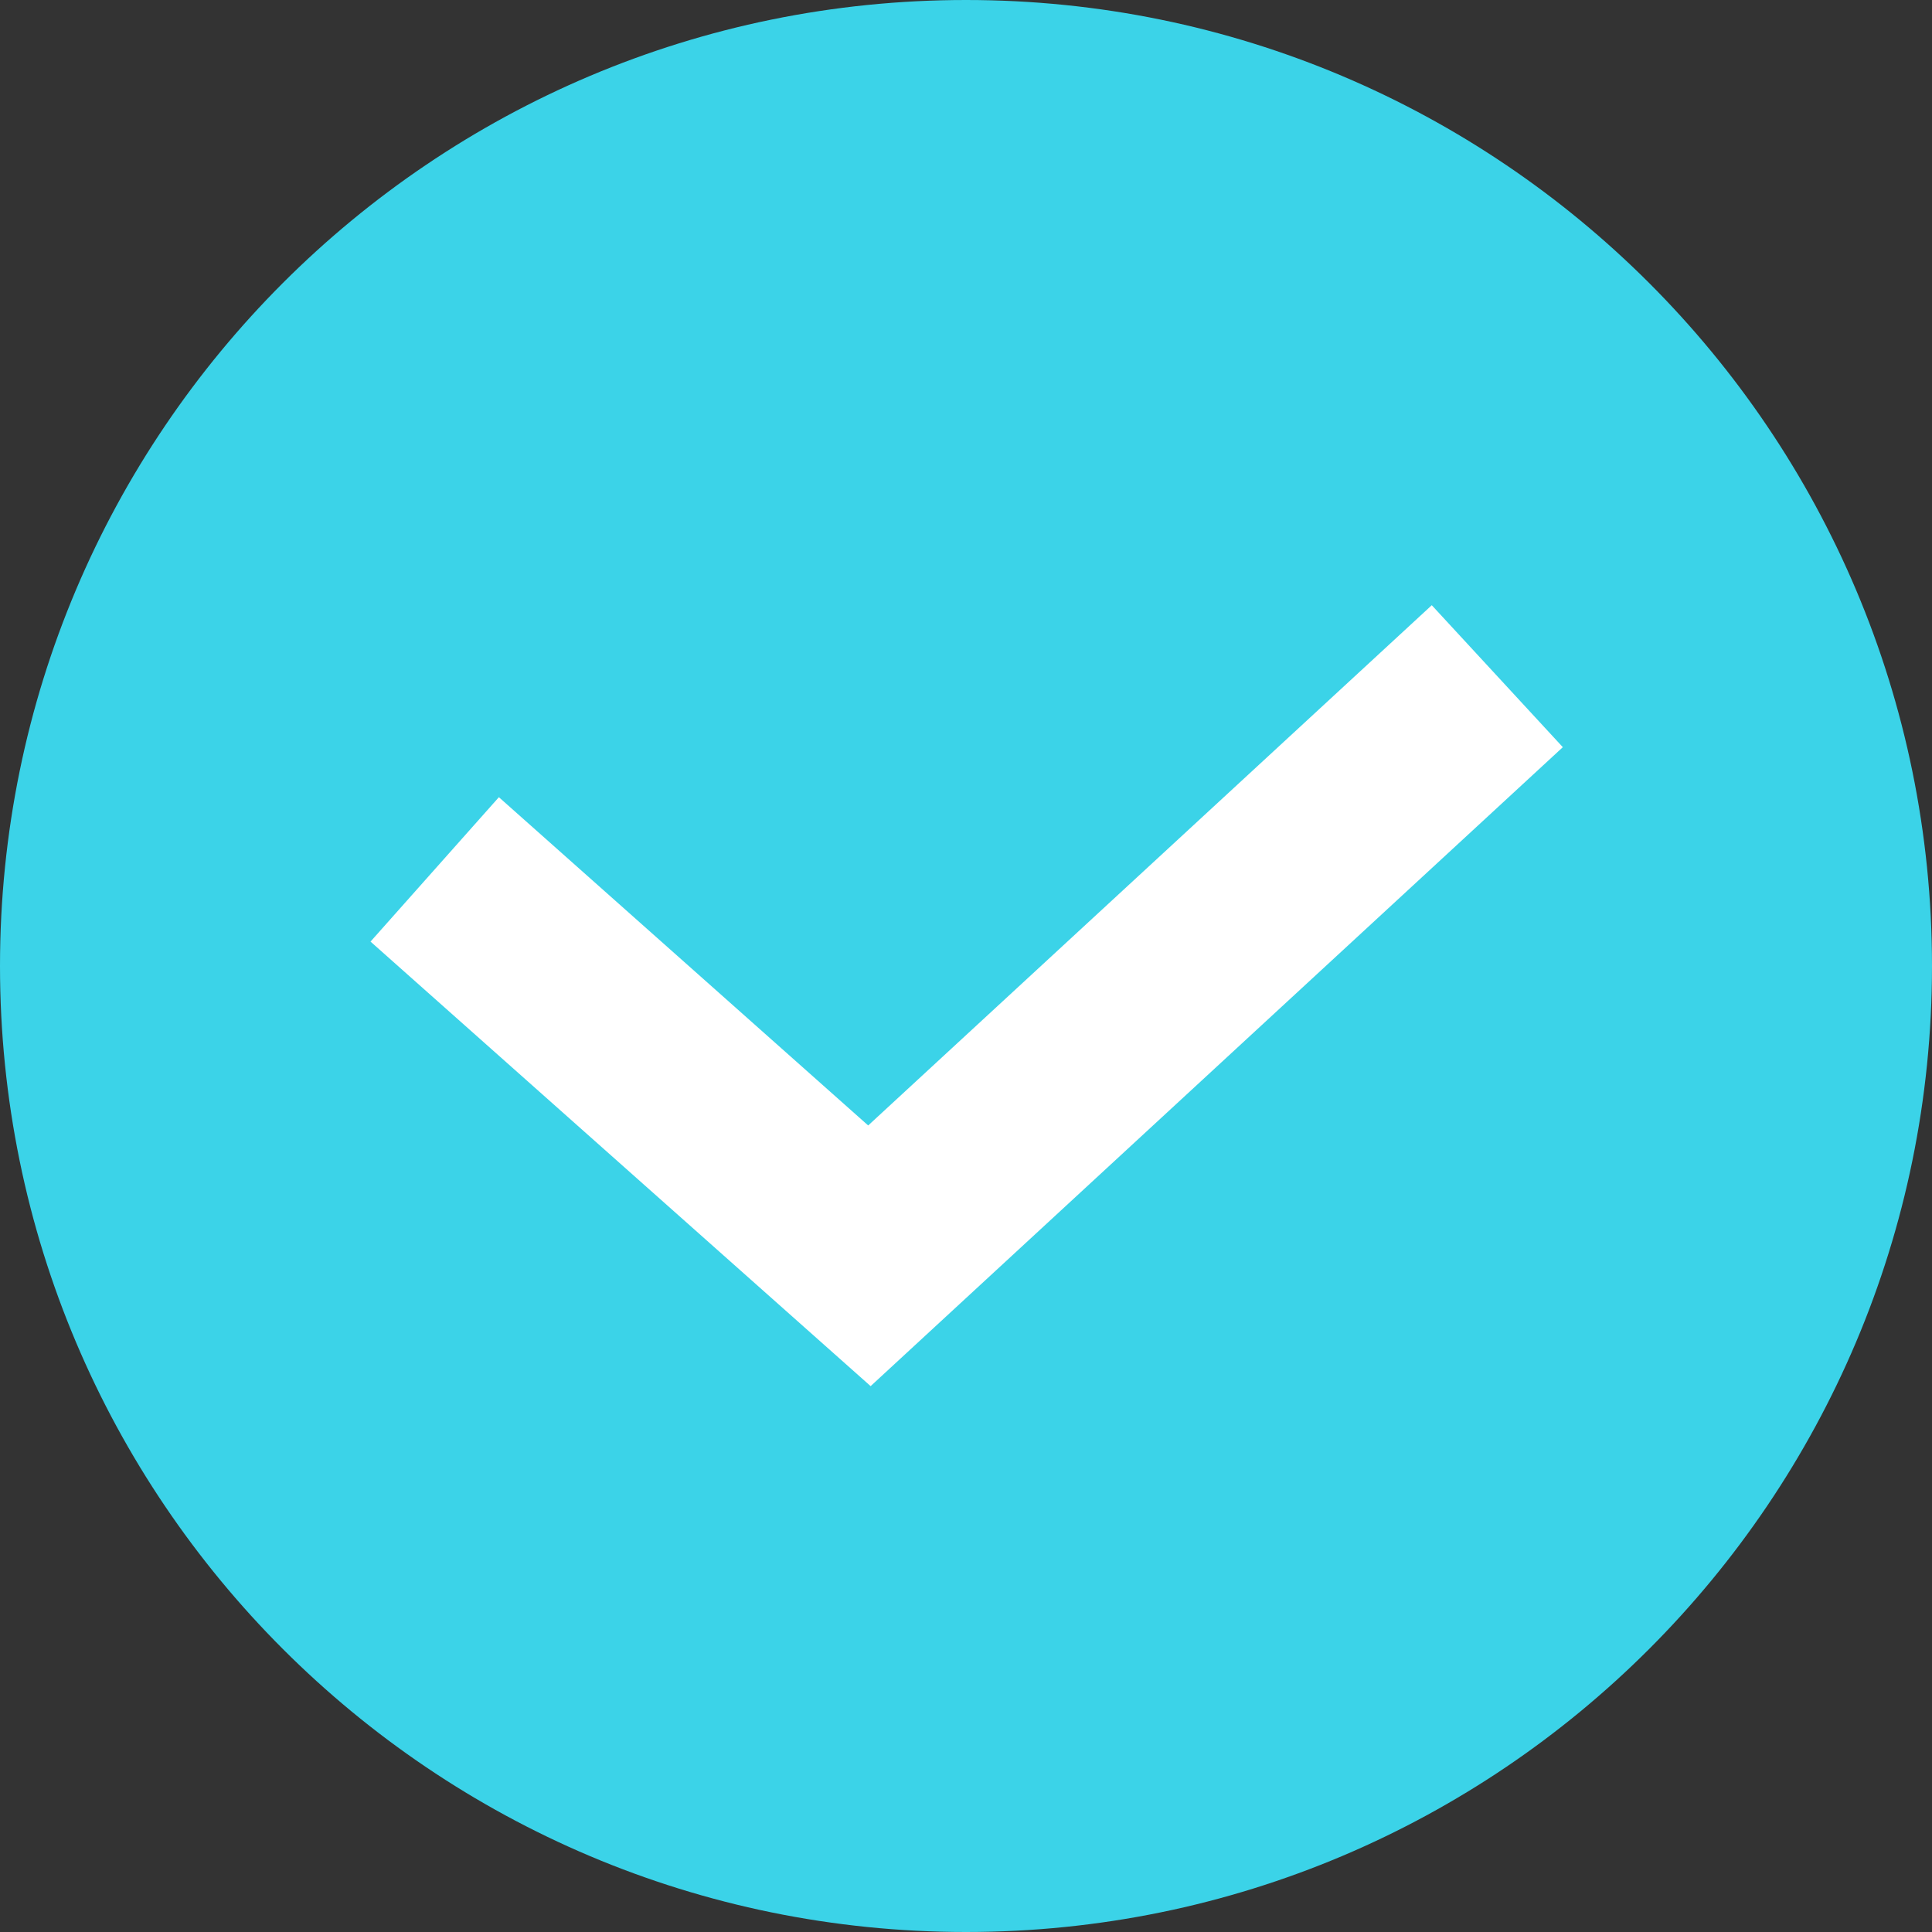<?xml version="1.0" encoding="UTF-8"?> <svg xmlns="http://www.w3.org/2000/svg" width="20" height="20" viewBox="0 0 20 20" fill="none"><rect x="0" y="0" width="20" height="20" fill="#333333" stroke="none"/> <g clip-path="url(#clip0_33_1423)"> <path d="M10 20C15.523 20 20 15.523 20 10C20 4.477 15.523 0 10 0C4.477 0 0 4.477 0 10C0 15.523 4.477 20 10 20Z" fill="#3BD3E8"></path> <path d="M4.5 9L9 13L15.5 7" stroke="white" stroke-width="2"></path> </g> <defs> <clipPath id="clip0_33_1423"> <rect width="20" height="20" fill="white"></rect> </clipPath> </defs> </svg> 